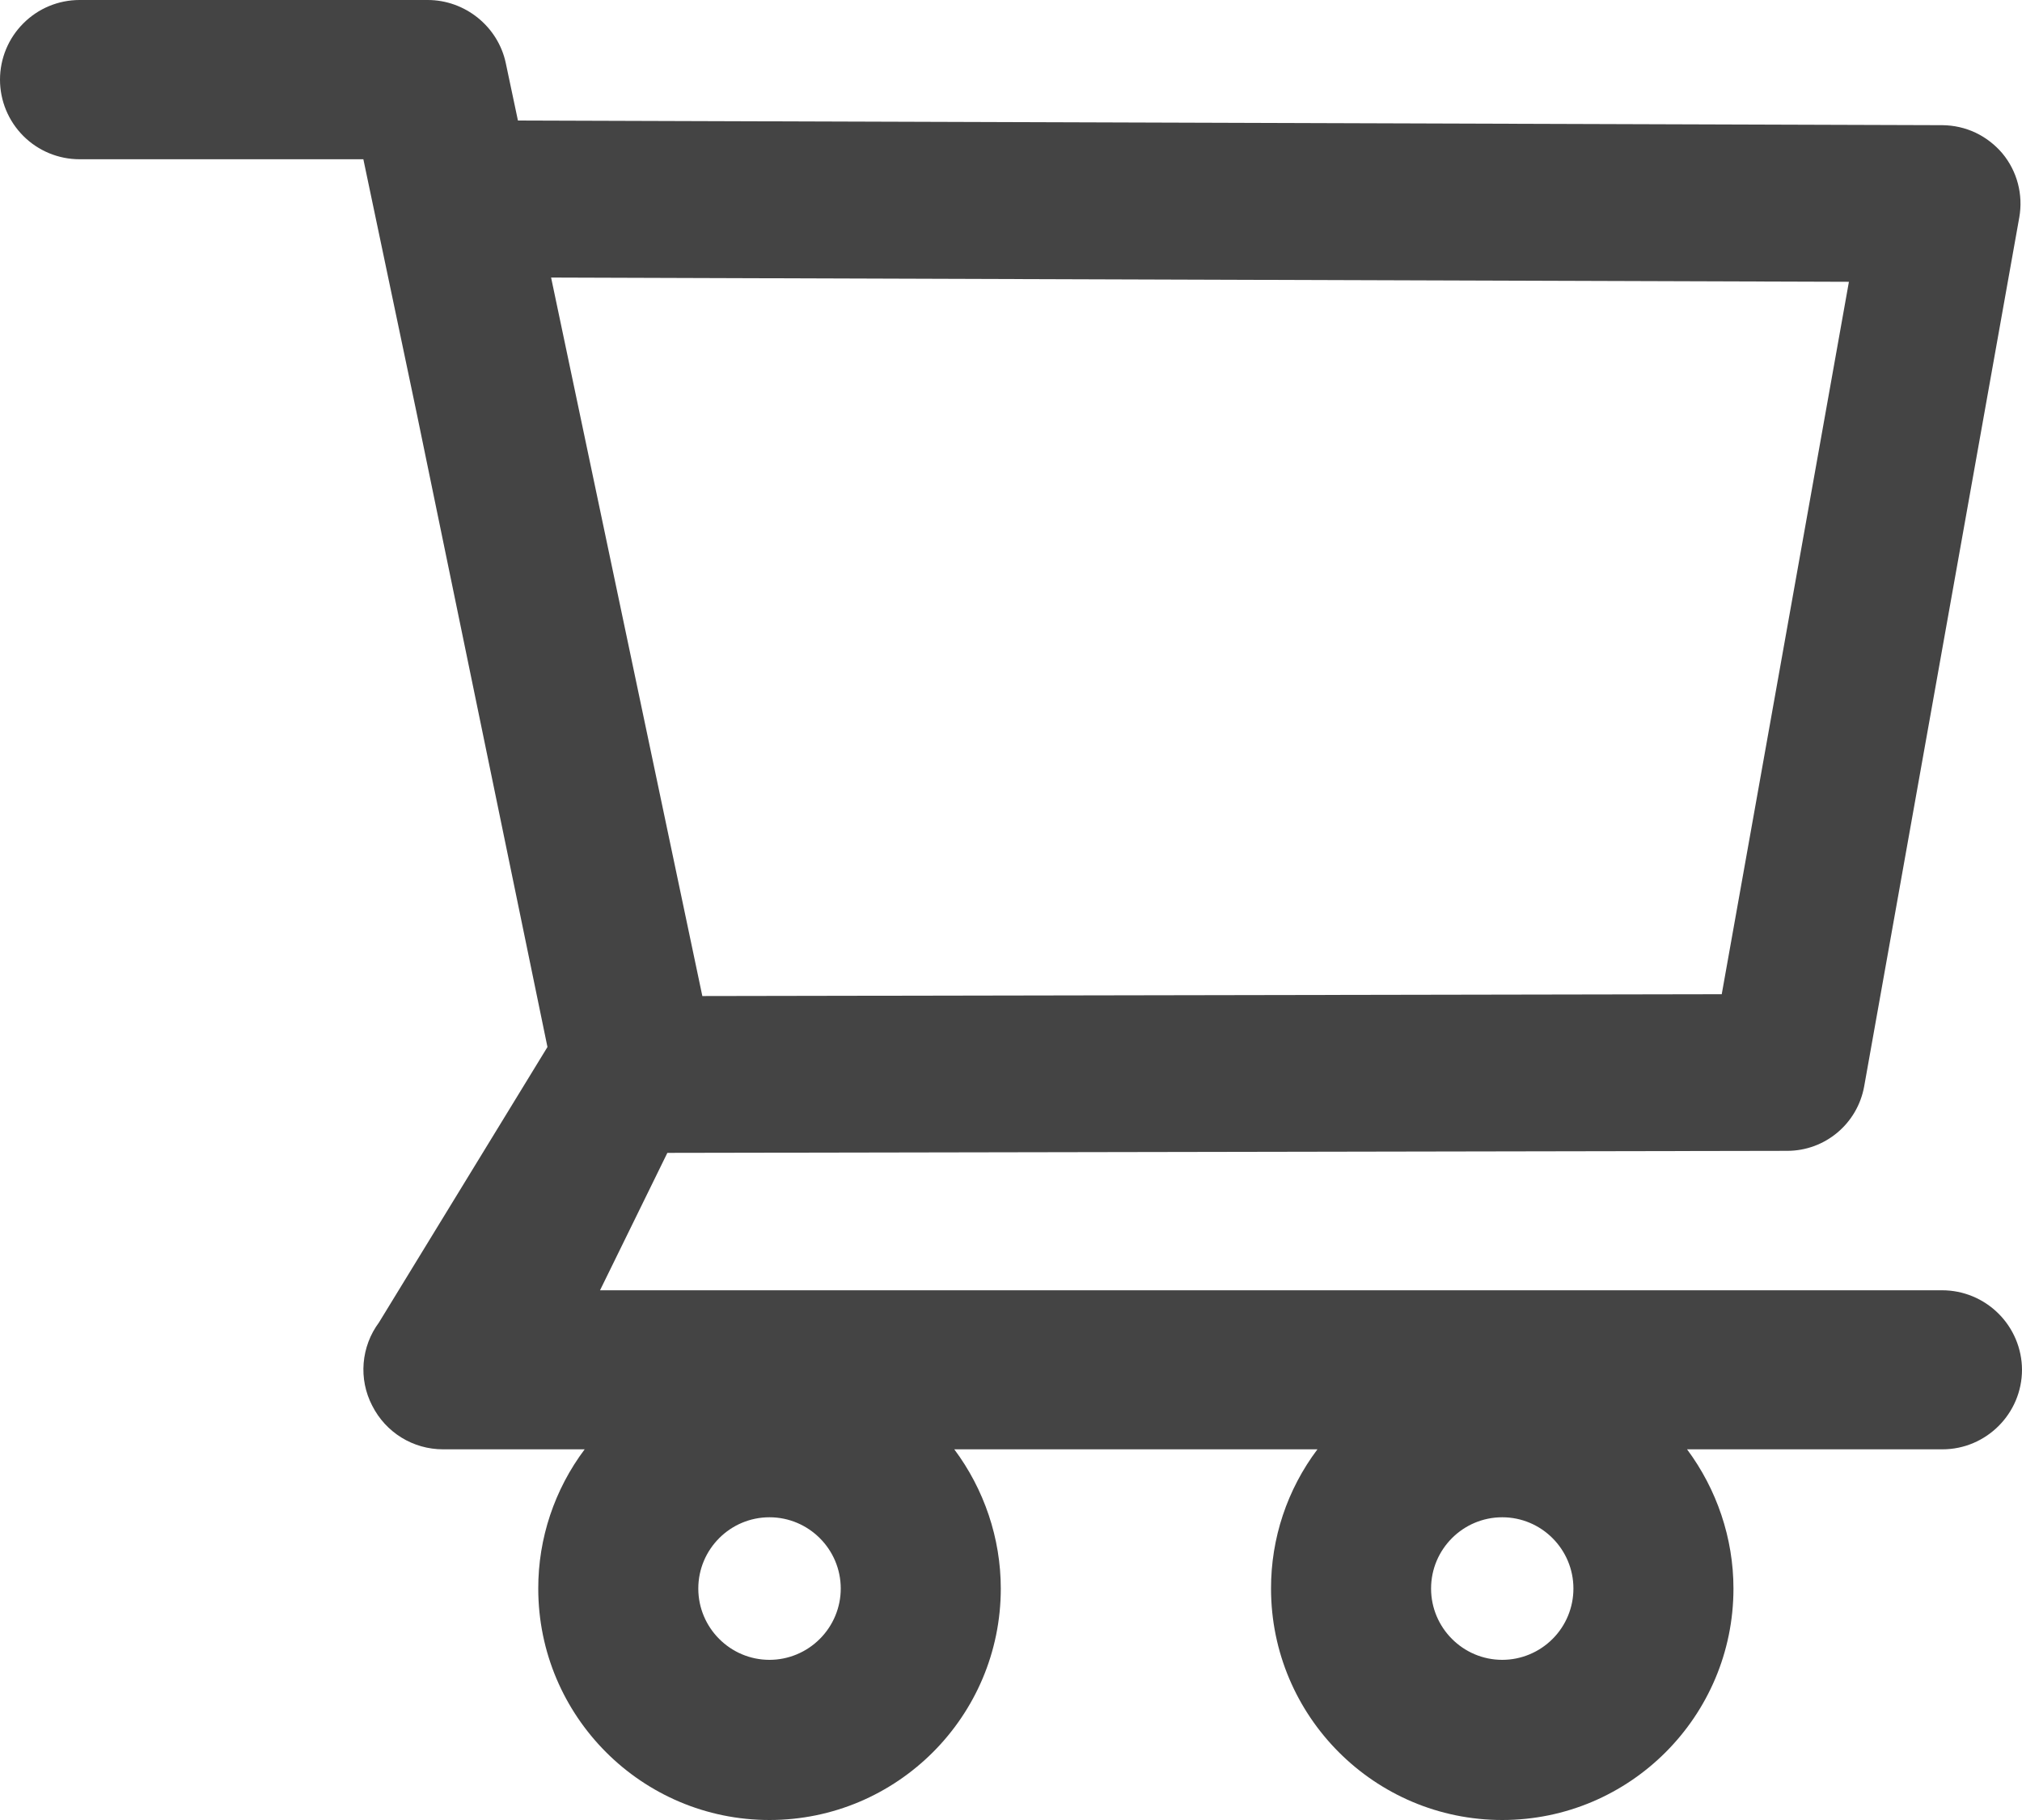 <svg width="20" height="18" viewBox="0 0 20 18" fill="none" xmlns="http://www.w3.org/2000/svg">
<path id="Vector" d="M19.211 12.761H5.935L6.601 11.402L17.677 11.382C18.052 11.382 18.372 11.114 18.439 10.744L19.973 2.151C20.013 1.926 19.953 1.694 19.806 1.517C19.733 1.431 19.643 1.361 19.54 1.312C19.438 1.264 19.326 1.239 19.213 1.238L5.123 1.192L5.003 0.625C4.927 0.263 4.601 0 4.231 0H0.787C0.578 0 0.378 0.083 0.231 0.231C0.083 0.378 0 0.579 0 0.788C0 0.997 0.083 1.197 0.231 1.345C0.378 1.492 0.578 1.575 0.787 1.575H3.594L4.12 4.079L5.415 10.355L3.748 13.08C3.661 13.197 3.609 13.336 3.597 13.481C3.585 13.626 3.614 13.772 3.681 13.901C3.815 14.167 4.084 14.334 4.383 14.334H5.783C5.485 14.731 5.323 15.214 5.324 15.711C5.324 16.974 6.349 18 7.611 18C8.873 18 9.899 16.974 9.899 15.711C9.899 15.213 9.734 14.729 9.439 14.334H13.031C12.732 14.731 12.571 15.214 12.572 15.711C12.572 16.974 13.597 18 14.859 18C16.121 18 17.146 16.974 17.146 15.711C17.146 15.213 16.981 14.729 16.687 14.334H19.213C19.645 14.334 20 13.981 20 13.546C19.999 13.338 19.915 13.138 19.767 12.991C19.619 12.844 19.419 12.761 19.211 12.761ZM5.451 2.745L11.869 2.766L18.288 2.787L17.03 9.833L6.947 9.851L5.451 2.745ZM7.611 16.416C7.223 16.416 6.907 16.099 6.907 15.711C6.907 15.322 7.223 15.006 7.611 15.006C7.999 15.006 8.316 15.322 8.316 15.711C8.316 15.898 8.241 16.077 8.109 16.209C7.977 16.341 7.798 16.416 7.611 16.416ZM14.859 16.416C14.471 16.416 14.155 16.099 14.155 15.711C14.155 15.322 14.471 15.006 14.859 15.006C15.247 15.006 15.563 15.322 15.563 15.711C15.563 15.898 15.489 16.077 15.357 16.209C15.225 16.341 15.046 16.416 14.859 16.416Z" fill="#444444"/>
</svg>
